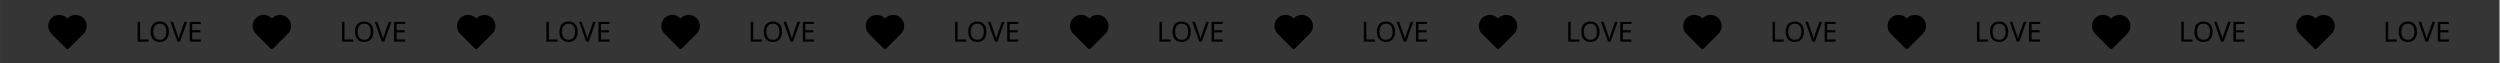 <?xml version="1.0" encoding="UTF-8"?> <svg xmlns="http://www.w3.org/2000/svg" width="1260" height="32" viewBox="0 0 1260 32" fill="none"><g clip-path="url(#clip0_708_322)"><path d="M0.003 0L1259.75 0L1259.75 32H0.005L0.003 0Z" fill="#353535"></path><g clip-path="url(#clip1_708_322)"><path d="M41.369 9.842C40.943 9.416 40.438 9.078 39.881 8.848C39.325 8.617 38.729 8.499 38.127 8.499C37.525 8.499 36.929 8.617 36.372 8.848C35.816 9.078 35.311 9.416 34.885 9.842L34.002 10.725L33.119 9.842C32.259 8.982 31.093 8.499 29.877 8.499C28.661 8.499 27.495 8.982 26.635 9.842C25.776 10.702 25.293 11.868 25.293 13.084C25.293 14.3 25.776 15.466 26.636 16.325L27.519 17.209L34.003 23.692L40.486 17.209L41.369 16.325C41.795 15.9 42.133 15.394 42.363 14.838C42.593 14.282 42.712 13.686 42.712 13.084C42.712 12.482 42.593 11.885 42.363 11.329C42.132 10.773 41.794 10.268 41.369 9.842Z" fill="black" stroke="black" stroke-width="2" stroke-linecap="round" stroke-linejoin="round"></path></g><path d="M69.362 21L69.362 11.004L70.622 11.004L70.622 19.88L74.99 19.88L74.99 21L69.362 21ZM85.152 15.988C85.152 16.763 85.054 17.468 84.858 18.102C84.662 18.728 84.368 19.269 83.976 19.726C83.593 20.184 83.113 20.534 82.534 20.776C81.965 21.019 81.302 21.14 80.546 21.14C79.762 21.14 79.081 21.019 78.502 20.776C77.923 20.524 77.443 20.174 77.06 19.726C76.677 19.269 76.393 18.723 76.206 18.088C76.019 17.453 75.926 16.749 75.926 15.974C75.926 14.947 76.094 14.052 76.43 13.286C76.766 12.521 77.275 11.924 77.956 11.494C78.647 11.065 79.515 10.85 80.561 10.85C81.559 10.85 82.399 11.065 83.08 11.494C83.762 11.914 84.275 12.512 84.62 13.286C84.975 14.052 85.152 14.952 85.152 15.988ZM77.256 15.988C77.256 16.828 77.373 17.552 77.606 18.158C77.839 18.765 78.199 19.232 78.684 19.558C79.179 19.885 79.799 20.048 80.546 20.048C81.302 20.048 81.918 19.885 82.394 19.558C82.879 19.232 83.239 18.765 83.472 18.158C83.706 17.552 83.822 16.828 83.822 15.988C83.822 14.728 83.561 13.744 83.038 13.034C82.516 12.316 81.69 11.956 80.56 11.956C79.804 11.956 79.179 12.12 78.684 12.446C78.199 12.764 77.84 13.226 77.606 13.832C77.373 14.43 77.256 15.148 77.256 15.988ZM94.273 11.005L90.703 21L89.443 21L85.873 11.004L87.189 11.004L89.443 17.416C89.546 17.687 89.634 17.948 89.709 18.2C89.784 18.452 89.849 18.695 89.905 18.928C89.97 19.152 90.026 19.376 90.073 19.6C90.12 19.376 90.171 19.148 90.227 18.914C90.292 18.681 90.362 18.438 90.437 18.186C90.521 17.934 90.61 17.668 90.703 17.388L92.943 11.004L94.273 11.005ZM101.211 21.001L95.625 21L95.626 11.005L101.212 11.005L101.212 12.111L96.886 12.111L96.886 15.232L100.96 15.233L100.96 16.325L96.885 16.325L96.885 19.895L101.211 19.895L101.211 21.001Z" fill="black"></path><g clip-path="url(#clip2_708_322)"><path d="M144.371 9.842C143.945 9.416 143.44 9.078 142.884 8.848C142.328 8.617 141.731 8.499 141.129 8.499C140.527 8.499 139.931 8.617 139.375 8.848C138.819 9.078 138.313 9.416 137.888 9.842L137.004 10.725L136.121 9.842C135.261 8.982 134.095 8.499 132.879 8.499C131.663 8.499 130.497 8.982 129.638 9.842C128.778 10.702 128.295 11.868 128.295 13.084C128.295 14.3 128.778 15.466 129.638 16.325L130.521 17.209L137.005 23.692L143.488 17.209L144.371 16.325C144.797 15.9 145.135 15.394 145.365 14.838C145.596 14.282 145.714 13.686 145.714 13.084C145.714 12.482 145.596 11.885 145.365 11.329C145.135 10.773 144.797 10.268 144.371 9.842Z" fill="black" stroke="black" stroke-width="2" stroke-linecap="round" stroke-linejoin="round"></path></g><path d="M172.364 21L172.364 11.004L173.624 11.004L173.624 19.88L177.992 19.88L177.992 21L172.364 21ZM188.154 15.988C188.154 16.763 188.056 17.468 187.86 18.102C187.664 18.728 187.37 19.269 186.978 19.726C186.595 20.184 186.115 20.534 185.536 20.776C184.967 21.019 184.304 21.14 183.548 21.14C182.764 21.14 182.083 21.019 181.504 20.776C180.925 20.524 180.445 20.174 180.062 19.726C179.679 19.269 179.395 18.723 179.208 18.088C179.021 17.453 178.928 16.749 178.928 15.974C178.928 14.947 179.096 14.052 179.432 13.286C179.768 12.521 180.277 11.924 180.958 11.494C181.649 11.065 182.517 10.85 183.562 10.85C184.561 10.85 185.401 11.065 186.082 11.494C186.764 11.914 187.277 12.512 187.622 13.286C187.977 14.052 188.154 14.952 188.154 15.988ZM180.258 15.988C180.258 16.828 180.375 17.552 180.608 18.158C180.841 18.765 181.201 19.232 181.686 19.558C182.181 19.885 182.801 20.048 183.548 20.048C184.304 20.048 184.92 19.885 185.396 19.558C185.881 19.232 186.241 18.765 186.474 18.158C186.707 17.552 186.824 16.828 186.824 15.988C186.824 14.728 186.563 13.744 186.04 13.034C185.518 12.316 184.692 11.956 183.562 11.956C182.806 11.956 182.181 12.12 181.686 12.446C181.201 12.764 180.842 13.226 180.608 13.832C180.375 14.43 180.258 15.148 180.258 15.988ZM197.275 11.005L193.705 21L192.445 21L188.875 11.004L190.191 11.004L192.445 17.416C192.548 17.687 192.636 17.948 192.711 18.2C192.786 18.452 192.851 18.695 192.907 18.928C192.972 19.152 193.028 19.376 193.075 19.6C193.121 19.376 193.173 19.148 193.229 18.914C193.294 18.681 193.364 18.438 193.439 18.186C193.523 17.934 193.612 17.668 193.705 17.388L195.945 11.004L197.275 11.005ZM204.213 21.001L198.627 21L198.628 11.005L204.214 11.005L204.214 12.111L199.888 12.111L199.888 15.232L203.962 15.233L203.961 16.325L199.887 16.325L199.887 19.895L204.213 19.895L204.213 21.001Z" fill="black"></path><g clip-path="url(#clip3_708_322)"><path d="M247.373 9.842C246.947 9.416 246.442 9.078 245.886 8.848C245.33 8.617 244.733 8.499 244.131 8.499C243.529 8.499 242.933 8.617 242.377 8.848C241.821 9.078 241.315 9.416 240.89 9.842L240.006 10.725L239.123 9.842C238.263 8.982 237.097 8.499 235.881 8.499C234.665 8.499 233.499 8.982 232.64 9.842C231.78 10.702 231.297 11.868 231.297 13.084C231.297 14.3 231.78 15.466 232.64 16.325L233.523 17.209L240.007 23.692L246.49 17.209L247.373 16.325C247.799 15.9 248.137 15.394 248.367 14.838C248.598 14.282 248.716 13.686 248.716 13.084C248.716 12.482 248.598 11.885 248.367 11.329C248.137 10.773 247.799 10.268 247.373 9.842Z" fill="black" stroke="black" stroke-width="2" stroke-linecap="round" stroke-linejoin="round"></path></g><path d="M275.366 21L275.367 11.004L276.627 11.004L276.626 19.88L280.994 19.88L280.994 21L275.366 21ZM291.157 15.988C291.157 16.763 291.059 17.468 290.863 18.102C290.667 18.728 290.372 19.269 289.98 19.726C289.598 20.184 289.117 20.534 288.538 20.776C287.969 21.019 287.306 21.14 286.55 21.14C285.766 21.14 285.085 21.019 284.506 20.776C283.928 20.524 283.447 20.174 283.064 19.726C282.682 19.269 282.397 18.723 282.211 18.088C282.024 17.453 281.931 16.749 281.931 15.974C281.931 14.947 282.099 14.052 282.435 13.286C282.771 12.521 283.279 11.924 283.961 11.494C284.652 11.065 285.52 10.85 286.565 10.85C287.564 10.85 288.404 11.065 289.085 11.494C289.766 11.914 290.279 12.512 290.625 13.286C290.979 14.052 291.157 14.952 291.157 15.988ZM283.261 15.988C283.261 16.828 283.377 17.552 283.611 18.158C283.844 18.765 284.203 19.232 284.688 19.558C285.183 19.885 285.804 20.048 286.55 20.048C287.306 20.048 287.922 19.885 288.398 19.558C288.884 19.232 289.243 18.765 289.477 18.158C289.71 17.552 289.827 16.828 289.827 15.988C289.827 14.728 289.565 13.744 289.043 13.034C288.52 12.316 287.694 11.956 286.565 11.956C285.809 11.956 285.183 12.12 284.689 12.446C284.203 12.764 283.844 13.226 283.611 13.832C283.377 14.43 283.261 15.148 283.261 15.988ZM300.278 11.005L296.707 21L295.447 21L291.878 11.004L293.194 11.004L295.447 17.416C295.55 17.687 295.639 17.948 295.713 18.2C295.788 18.452 295.853 18.695 295.909 18.928C295.975 19.152 296.031 19.376 296.077 19.6C296.124 19.376 296.175 19.148 296.231 18.914C296.297 18.681 296.367 18.438 296.441 18.186C296.525 17.934 296.614 17.668 296.707 17.388L298.948 11.004L300.278 11.005ZM307.216 21.001L301.63 21L301.63 11.005L307.216 11.005L307.216 12.111L302.89 12.111L302.89 15.232L306.964 15.233L306.964 16.325L302.89 16.325L302.89 19.895L307.216 19.895L307.216 21.001Z" fill="black"></path><g clip-path="url(#clip4_708_322)"><path d="M350.375 9.842C349.95 9.416 349.444 9.078 348.888 8.848C348.332 8.617 347.736 8.499 347.134 8.499C346.532 8.499 345.935 8.617 345.379 8.848C344.823 9.078 344.318 9.416 343.892 9.842L343.009 10.725L342.125 9.842C341.266 8.982 340.1 8.499 338.884 8.499C337.668 8.499 336.502 8.982 335.642 9.842C334.782 10.702 334.299 11.868 334.3 13.084C334.3 14.3 334.783 15.466 335.642 16.325L336.526 17.209L343.01 23.692L349.493 17.209L350.376 16.325C350.802 15.9 351.139 15.394 351.37 14.838C351.6 14.282 351.719 13.686 351.719 13.084C351.719 12.482 351.6 11.885 351.37 11.329C351.139 10.773 350.801 10.268 350.375 9.842Z" fill="black" stroke="black" stroke-width="2" stroke-linecap="round" stroke-linejoin="round"></path></g><path d="M378.368 21L378.368 11.004L379.628 11.004L379.628 19.88L383.996 19.88L383.996 21L378.368 21ZM394.159 15.988C394.159 16.763 394.061 17.468 393.864 18.102C393.668 18.728 393.374 19.269 392.982 19.726C392.6 20.184 392.119 20.534 391.54 20.776C390.971 21.019 390.308 21.14 389.552 21.14C388.768 21.14 388.087 21.019 387.508 20.776C386.93 20.524 386.449 20.174 386.066 19.726C385.684 19.269 385.399 18.723 385.212 18.088C385.026 17.453 384.933 16.749 384.933 15.974C384.933 14.947 385.101 14.052 385.437 13.286C385.773 12.521 386.281 11.924 386.963 11.494C387.653 11.065 388.521 10.85 389.567 10.85C390.565 10.85 391.405 11.065 392.087 11.494C392.768 11.914 393.281 12.512 393.627 13.286C393.981 14.052 394.159 14.952 394.159 15.988ZM386.263 15.988C386.263 16.828 386.379 17.552 386.612 18.158C386.846 18.765 387.205 19.232 387.69 19.558C388.185 19.885 388.806 20.048 389.552 20.048C390.308 20.048 390.924 19.885 391.4 19.558C391.886 19.232 392.245 18.765 392.478 18.158C392.712 17.552 392.829 16.828 392.829 15.988C392.829 14.728 392.567 13.744 392.045 13.034C391.522 12.316 390.696 11.956 389.567 11.956C388.811 11.956 388.185 12.12 387.691 12.446C387.205 12.764 386.846 13.226 386.613 13.832C386.379 14.43 386.263 15.148 386.263 15.988ZM403.28 11.005L399.709 21L398.449 21L394.88 11.004L396.196 11.004L398.449 17.416C398.552 17.687 398.641 17.948 398.715 18.2C398.79 18.452 398.855 18.695 398.911 18.928C398.977 19.152 399.033 19.376 399.079 19.6C399.126 19.376 399.177 19.148 399.233 18.914C399.299 18.681 399.369 18.438 399.443 18.186C399.527 17.934 399.616 17.668 399.709 17.388L401.95 11.004L403.28 11.005ZM410.218 21.001L404.632 21L404.632 11.005L410.218 11.005L410.218 12.111L405.892 12.111L405.892 15.232L409.966 15.233L409.966 16.325L405.892 16.325L405.892 19.895L410.218 19.895L410.218 21.001Z" fill="black"></path><g clip-path="url(#clip5_708_322)"><path d="M453.377 9.842C452.952 9.416 452.446 9.078 451.89 8.848C451.334 8.617 450.738 8.499 450.136 8.499C449.534 8.499 448.937 8.617 448.381 8.848C447.825 9.078 447.32 9.416 446.894 9.842L446.011 10.725L445.127 9.842C444.268 8.982 443.102 8.499 441.886 8.499C440.67 8.499 439.504 8.982 438.644 9.842C437.784 10.702 437.301 11.868 437.302 13.084C437.302 14.3 437.785 15.466 438.644 16.325L439.528 17.209L446.011 23.692L452.494 17.209L453.378 16.325C453.804 15.9 454.141 15.394 454.372 14.838C454.602 14.282 454.721 13.686 454.721 13.084C454.721 12.482 454.602 11.885 454.372 11.329C454.141 10.773 453.803 10.268 453.377 9.842Z" fill="black" stroke="black" stroke-width="2" stroke-linecap="round" stroke-linejoin="round"></path></g><path d="M481.37 21L481.371 11.004L482.631 11.004L482.63 19.88L486.998 19.88L486.998 21L481.37 21ZM497.161 15.988C497.161 16.763 497.063 17.468 496.867 18.102C496.671 18.728 496.377 19.269 495.985 19.726C495.602 20.184 495.121 20.534 494.543 20.776C493.973 21.019 493.311 21.14 492.555 21.14C491.771 21.14 491.089 21.019 490.511 20.776C489.932 20.524 489.451 20.174 489.069 19.726C488.686 19.269 488.402 18.723 488.215 18.088C488.028 17.453 487.935 16.749 487.935 15.974C487.935 14.947 488.103 14.052 488.439 13.286C488.775 12.521 489.284 11.924 489.965 11.494C490.656 11.065 491.524 10.85 492.569 10.85C493.568 10.85 494.408 11.065 495.089 11.494C495.771 11.914 496.284 12.512 496.629 13.286C496.984 14.052 497.161 14.952 497.161 15.988ZM489.265 15.988C489.265 16.828 489.382 17.552 489.615 18.158C489.848 18.765 490.208 19.232 490.693 19.558C491.188 19.885 491.808 20.048 492.555 20.048C493.311 20.048 493.927 19.885 494.403 19.558C494.888 19.232 495.248 18.765 495.481 18.158C495.714 17.552 495.831 16.828 495.831 15.988C495.831 14.728 495.57 13.744 495.047 13.034C494.525 12.316 493.699 11.956 492.569 11.956C491.813 11.956 491.188 12.12 490.693 12.446C490.208 12.764 489.848 13.226 489.615 13.832C489.382 14.43 489.265 15.148 489.265 15.988ZM506.282 11.005L502.712 21L501.452 21L497.882 11.004L499.198 11.004L501.452 17.416C501.554 17.687 501.643 17.948 501.718 18.2C501.792 18.452 501.858 18.695 501.914 18.928C501.979 19.152 502.035 19.376 502.082 19.6C502.128 19.376 502.18 19.148 502.236 18.914C502.301 18.681 502.371 18.438 502.446 18.186C502.53 17.934 502.618 17.668 502.712 17.388L504.952 11.004L506.282 11.005ZM513.22 21.001L507.634 21L507.635 11.005L513.221 11.005L513.221 12.111L508.895 12.111L508.894 15.232L512.968 15.233L512.968 16.325L508.894 16.325L508.894 19.895L513.22 19.895L513.22 21.001Z" fill="black"></path><g clip-path="url(#clip6_708_322)"><path d="M556.38 9.842C555.954 9.416 555.449 9.078 554.893 8.848C554.336 8.617 553.74 8.499 553.138 8.499C552.536 8.499 551.94 8.617 551.384 8.848C550.827 9.078 550.322 9.416 549.897 9.842L549.013 10.725L548.13 9.842C547.27 8.982 546.104 8.499 544.888 8.499C543.672 8.499 542.506 8.982 541.647 9.842C540.787 10.702 540.304 11.868 540.304 13.084C540.304 14.3 540.787 15.466 541.647 16.325L542.53 17.209L549.014 23.692L555.497 17.209L556.38 16.325C556.806 15.9 557.144 15.394 557.374 14.838C557.605 14.282 557.723 13.686 557.723 13.084C557.723 12.482 557.605 11.885 557.374 11.329C557.144 10.773 556.806 10.268 556.38 9.842Z" fill="black" stroke="black" stroke-width="2" stroke-linecap="round" stroke-linejoin="round"></path></g><path d="M584.372 21L584.373 11.004L585.633 11.004L585.632 19.88L590 19.88L590 21L584.372 21ZM600.163 15.988C600.163 16.763 600.065 17.468 599.869 18.102C599.673 18.728 599.379 19.269 598.987 19.726C598.604 20.184 598.123 20.534 597.545 20.776C596.975 21.019 596.313 21.14 595.557 21.14C594.773 21.14 594.091 21.019 593.513 20.776C592.934 20.524 592.453 20.174 592.071 19.726C591.688 19.269 591.404 18.723 591.217 18.088C591.03 17.453 590.937 16.749 590.937 15.974C590.937 14.947 591.105 14.052 591.441 13.286C591.777 12.521 592.286 11.924 592.967 11.494C593.658 11.065 594.526 10.85 595.571 10.85C596.57 10.85 597.41 11.065 598.091 11.494C598.773 11.914 599.286 12.512 599.631 13.286C599.986 14.052 600.163 14.952 600.163 15.988ZM592.267 15.988C592.267 16.828 592.384 17.552 592.617 18.158C592.85 18.765 593.209 19.232 593.695 19.558C594.189 19.885 594.81 20.048 595.557 20.048C596.313 20.048 596.929 19.885 597.405 19.558C597.89 19.232 598.25 18.765 598.483 18.158C598.716 17.552 598.833 16.828 598.833 15.988C598.833 14.728 598.572 13.744 598.049 13.034C597.526 12.316 596.701 11.956 595.571 11.956C594.815 11.956 594.19 12.12 593.695 12.446C593.21 12.764 592.85 13.226 592.617 13.832C592.384 14.43 592.267 15.148 592.267 15.988ZM609.284 11.005L605.714 21L604.454 21L600.884 11.004L602.2 11.004L604.454 17.416C604.556 17.687 604.645 17.948 604.72 18.2C604.794 18.452 604.86 18.695 604.916 18.928C604.981 19.152 605.037 19.376 605.084 19.6C605.13 19.376 605.182 19.148 605.238 18.914C605.303 18.681 605.373 18.438 605.448 18.186C605.532 17.934 605.62 17.668 605.714 17.388L607.954 11.004L609.284 11.005ZM616.222 21.001L610.636 21L610.637 11.005L616.223 11.005L616.222 12.111L611.896 12.111L611.896 15.232L615.97 15.233L615.97 16.325L611.896 16.325L611.896 19.895L616.222 19.895L616.222 21.001Z" fill="black"></path><g clip-path="url(#clip7_708_322)"><path d="M659.382 9.842C658.956 9.416 658.451 9.078 657.895 8.848C657.338 8.617 656.742 8.499 656.14 8.499C655.538 8.499 654.942 8.617 654.386 8.848C653.829 9.078 653.324 9.416 652.898 9.842L652.015 10.725L651.132 9.842C650.272 8.982 649.106 8.499 647.89 8.499C646.674 8.499 645.508 8.982 644.648 9.842C643.789 10.702 643.306 11.868 643.306 13.084C643.306 14.3 643.789 15.466 644.649 16.325L645.532 17.209L652.016 23.692L658.499 17.209L659.382 16.325C659.808 15.9 660.146 15.394 660.376 14.838C660.607 14.282 660.725 13.686 660.725 13.084C660.725 12.482 660.606 11.885 660.376 11.329C660.145 10.773 659.808 10.268 659.382 9.842Z" fill="black" stroke="black" stroke-width="2" stroke-linecap="round" stroke-linejoin="round"></path></g><path d="M687.375 21L687.375 11.004L688.635 11.004L688.635 19.88L693.003 19.88L693.003 21L687.375 21ZM703.165 15.988C703.165 16.763 703.067 17.468 702.871 18.102C702.675 18.728 702.381 19.269 701.989 19.726C701.607 20.184 701.126 20.534 700.547 20.776C699.978 21.019 699.315 21.14 698.559 21.14C697.775 21.14 697.094 21.019 696.515 20.776C695.937 20.524 695.456 20.174 695.073 19.726C694.691 19.269 694.406 18.723 694.219 18.088C694.033 17.453 693.939 16.749 693.939 15.974C693.939 14.947 694.108 14.052 694.444 13.286C694.78 12.521 695.288 11.924 695.97 11.494C696.66 11.065 697.528 10.85 698.574 10.85C699.572 10.85 700.412 11.065 701.094 11.494C701.775 11.914 702.288 12.512 702.634 13.286C702.988 14.052 703.165 14.952 703.165 15.988ZM695.269 15.988C695.269 16.828 695.386 17.552 695.619 18.158C695.853 18.765 696.212 19.232 696.697 19.558C697.192 19.885 697.813 20.048 698.559 20.048C699.315 20.048 699.931 19.885 700.407 19.558C700.893 19.232 701.252 18.765 701.485 18.158C701.719 17.552 701.835 16.828 701.835 15.988C701.835 14.728 701.574 13.744 701.052 13.034C700.529 12.316 699.703 11.956 698.574 11.956C697.818 11.956 697.192 12.12 696.698 12.446C696.212 12.764 695.853 13.226 695.62 13.832C695.386 14.43 695.269 15.148 695.269 15.988ZM712.286 11.005L708.716 21L707.456 21L703.886 11.004L705.202 11.004L707.456 17.416C707.559 17.687 707.647 17.948 707.722 18.2C707.797 18.452 707.862 18.695 707.918 18.928C707.983 19.152 708.039 19.376 708.086 19.6C708.133 19.376 708.184 19.148 708.24 18.914C708.305 18.681 708.375 18.438 708.45 18.186C708.534 17.934 708.623 17.668 708.716 17.388L710.956 11.004L712.286 11.005ZM719.224 21.001L713.638 21L713.639 11.005L719.225 11.005L719.225 12.111L714.899 12.111L714.899 15.232L718.973 15.233L718.973 16.325L714.899 16.325L714.899 19.895L719.225 19.895L719.224 21.001Z" fill="black"></path><g clip-path="url(#clip8_708_322)"><path d="M762.384 9.842C761.959 9.416 761.453 9.078 760.897 8.848C760.341 8.617 759.745 8.499 759.143 8.499C758.54 8.499 757.944 8.617 757.388 8.848C756.832 9.078 756.327 9.416 755.901 9.842L755.018 10.725L754.134 9.842C753.274 8.982 752.108 8.499 750.893 8.499C749.677 8.499 748.511 8.982 747.651 9.842C746.791 10.702 746.308 11.868 746.308 13.084C746.308 14.3 746.791 15.466 747.651 16.325L748.535 17.209L755.018 23.692L761.501 17.209L762.385 16.325C762.81 15.9 763.148 15.394 763.379 14.838C763.609 14.282 763.728 13.686 763.728 13.084C763.728 12.482 763.609 11.885 763.378 11.329C763.148 10.773 762.81 10.268 762.384 9.842Z" fill="black" stroke="black" stroke-width="2" stroke-linecap="round" stroke-linejoin="round"></path></g><path d="M790.377 21L790.377 11.004L791.637 11.004L791.637 19.88L796.005 19.88L796.005 21L790.377 21ZM806.167 15.988C806.167 16.763 806.069 17.468 805.873 18.102C805.677 18.728 805.383 19.269 804.991 19.726C804.609 20.184 804.128 20.534 803.549 20.776C802.98 21.019 802.317 21.14 801.561 21.14C800.777 21.14 800.096 21.019 799.517 20.776C798.938 20.524 798.458 20.174 798.075 19.726C797.693 19.269 797.408 18.723 797.221 18.088C797.035 17.453 796.941 16.749 796.941 15.974C796.941 14.947 797.109 14.052 797.445 13.286C797.782 12.521 798.29 11.924 798.972 11.494C799.662 11.065 800.53 10.85 801.576 10.85C802.574 10.85 803.414 11.065 804.096 11.494C804.777 11.914 805.29 12.512 805.635 13.286C805.99 14.052 806.167 14.952 806.167 15.988ZM798.271 15.988C798.271 16.828 798.388 17.552 798.621 18.158C798.855 18.765 799.214 19.232 799.699 19.558C800.194 19.885 800.815 20.048 801.561 20.048C802.317 20.048 802.933 19.885 803.409 19.558C803.895 19.232 804.254 18.765 804.487 18.158C804.721 17.552 804.837 16.828 804.837 15.988C804.837 14.728 804.576 13.744 804.054 13.034C803.531 12.316 802.705 11.956 801.576 11.956C800.82 11.956 800.194 12.12 799.7 12.446C799.214 12.764 798.855 13.226 798.621 13.832C798.388 14.43 798.271 15.148 798.271 15.988ZM815.288 11.005L811.718 21L810.458 21L806.888 11.004L808.204 11.004L810.458 17.416C810.561 17.687 810.649 17.948 810.724 18.2C810.799 18.452 810.864 18.695 810.92 18.928C810.985 19.152 811.041 19.376 811.088 19.6C811.135 19.376 811.186 19.148 811.242 18.914C811.307 18.681 811.377 18.438 811.452 18.186C811.536 17.934 811.625 17.668 811.718 17.388L813.958 11.004L815.288 11.005ZM822.226 21.001L816.64 21L816.641 11.005L822.227 11.005L822.227 12.111L817.901 12.111L817.901 15.232L821.975 15.233L821.975 16.325L817.901 16.325L817.9 19.895L822.226 19.895L822.226 21.001Z" fill="black"></path><g clip-path="url(#clip9_708_322)"><path d="M865.386 9.842C864.961 9.416 864.455 9.078 863.899 8.848C863.343 8.617 862.747 8.499 862.144 8.499C861.542 8.499 860.946 8.617 860.39 8.848C859.834 9.078 859.328 9.416 858.903 9.842L858.02 10.725L857.136 9.842C856.276 8.982 855.11 8.499 853.894 8.499C852.679 8.499 851.513 8.982 850.653 9.842C849.793 10.702 849.31 11.868 849.31 13.084C849.31 14.3 849.793 15.466 850.653 16.325L851.537 17.209L858.02 23.692L864.503 17.209L865.387 16.325C865.812 15.9 866.15 15.394 866.381 14.838C866.611 14.282 866.73 13.686 866.73 13.084C866.73 12.482 866.611 11.885 866.38 11.329C866.15 10.773 865.812 10.268 865.386 9.842Z" fill="black" stroke="black" stroke-width="2" stroke-linecap="round" stroke-linejoin="round"></path></g><path d="M893.379 21L893.38 11.004L894.64 11.004L894.639 19.88L899.007 19.88L899.007 21L893.379 21ZM909.17 15.988C909.17 16.763 909.072 17.468 908.876 18.102C908.68 18.728 908.386 19.269 907.994 19.726C907.611 20.184 907.13 20.534 906.552 20.776C905.982 21.019 905.32 21.14 904.564 21.14C903.78 21.14 903.098 21.019 902.52 20.776C901.941 20.524 901.46 20.174 901.078 19.726C900.695 19.269 900.41 18.723 900.224 18.088C900.037 17.453 899.944 16.749 899.944 15.974C899.944 14.947 900.112 14.052 900.448 13.286C900.784 12.521 901.293 11.924 901.974 11.494C902.665 11.065 903.533 10.85 904.578 10.85C905.577 10.85 906.417 11.065 907.098 11.494C907.779 11.914 908.293 12.512 908.638 13.286C908.993 14.052 909.17 14.952 909.17 15.988ZM901.274 15.988C901.274 16.828 901.39 17.552 901.624 18.158C901.857 18.765 902.216 19.232 902.702 19.558C903.196 19.885 903.817 20.048 904.564 20.048C905.32 20.048 905.936 19.885 906.412 19.558C906.897 19.232 907.256 18.765 907.49 18.158C907.723 17.552 907.84 16.828 907.84 15.988C907.84 14.728 907.579 13.744 907.056 13.034C906.533 12.316 905.707 11.956 904.578 11.956C903.822 11.956 903.197 12.12 902.702 12.446C902.217 12.764 901.857 13.226 901.624 13.832C901.391 14.43 901.274 15.148 901.274 15.988ZM918.291 11.005L914.72 21L913.46 21L909.891 11.004L911.207 11.004L913.461 17.416C913.563 17.687 913.652 17.948 913.726 18.2C913.801 18.452 913.866 18.695 913.922 18.928C913.988 19.152 914.044 19.376 914.09 19.6C914.137 19.376 914.188 19.148 914.244 18.914C914.31 18.681 914.38 18.438 914.454 18.186C914.539 17.934 914.627 17.668 914.721 17.388L916.961 11.004L918.291 11.005ZM925.229 21.001L919.643 21L919.643 11.005L925.229 11.005L925.229 12.111L920.903 12.111L920.903 15.232L924.977 15.233L924.977 16.325L920.903 16.325L920.903 19.895L925.229 19.895L925.229 21.001Z" fill="black"></path><g clip-path="url(#clip10_708_322)"><path d="M968.389 9.842C967.963 9.416 967.458 9.078 966.901 8.848C966.345 8.617 965.749 8.499 965.147 8.499C964.545 8.499 963.949 8.617 963.392 8.848C962.836 9.078 962.331 9.416 961.905 9.842L961.022 10.725L960.139 9.842C959.279 8.982 958.113 8.499 956.897 8.499C955.681 8.499 954.515 8.982 953.655 9.842C952.796 10.702 952.313 11.868 952.313 13.084C952.313 14.3 952.796 15.466 953.656 16.325L954.539 17.209L961.023 23.692L967.506 17.209L968.389 16.325C968.815 15.9 969.153 15.394 969.383 14.838C969.613 14.282 969.732 13.686 969.732 13.084C969.732 12.482 969.613 11.885 969.383 11.329C969.152 10.773 968.814 10.268 968.389 9.842Z" fill="black" stroke="black" stroke-width="2" stroke-linecap="round" stroke-linejoin="round"></path></g><path d="M996.381 21L996.382 11.004L997.642 11.004L997.641 19.88L1002.01 19.88L1002.01 21L996.381 21ZM1012.17 15.988C1012.17 16.763 1012.07 17.468 1011.88 18.102C1011.68 18.728 1011.39 19.269 1011 19.726C1010.61 20.184 1010.13 20.534 1009.55 20.776C1008.98 21.019 1008.32 21.14 1007.57 21.14C1006.78 21.14 1006.1 21.019 1005.52 20.776C1004.94 20.524 1004.46 20.174 1004.08 19.726C1003.7 19.269 1003.41 18.723 1003.23 18.088C1003.04 17.453 1002.95 16.749 1002.95 15.974C1002.95 14.947 1003.11 14.052 1003.45 13.286C1003.79 12.521 1004.29 11.924 1004.98 11.494C1005.67 11.065 1006.53 10.85 1007.58 10.85C1008.58 10.85 1009.42 11.065 1010.1 11.494C1010.78 11.914 1011.29 12.512 1011.64 13.286C1011.99 14.052 1012.17 14.952 1012.17 15.988ZM1004.28 15.988C1004.28 16.828 1004.39 17.552 1004.63 18.158C1004.86 18.765 1005.22 19.232 1005.7 19.558C1006.2 19.885 1006.82 20.048 1007.57 20.048C1008.32 20.048 1008.94 19.885 1009.41 19.558C1009.9 19.232 1010.26 18.765 1010.49 18.158C1010.73 17.552 1010.84 16.828 1010.84 15.988C1010.84 14.728 1010.58 13.744 1010.06 13.034C1009.54 12.316 1008.71 11.956 1007.58 11.956C1006.82 11.956 1006.2 12.12 1005.7 12.446C1005.22 12.764 1004.86 13.226 1004.63 13.832C1004.39 14.43 1004.28 15.148 1004.28 15.988ZM1021.29 11.005L1017.72 21L1016.46 21L1012.89 11.004L1014.21 11.004L1016.46 17.416C1016.57 17.687 1016.65 17.948 1016.73 18.2C1016.8 18.452 1016.87 18.695 1016.92 18.928C1016.99 19.152 1017.05 19.376 1017.09 19.6C1017.14 19.376 1017.19 19.148 1017.25 18.914C1017.31 18.681 1017.38 18.438 1017.46 18.186C1017.54 17.934 1017.63 17.668 1017.72 17.388L1019.96 11.004L1021.29 11.005ZM1028.23 21.001L1022.64 21L1022.65 11.005L1028.23 11.005L1028.23 12.111L1023.91 12.111L1023.91 15.232L1027.98 15.233L1027.98 16.325L1023.91 16.325L1023.9 19.895L1028.23 19.895L1028.23 21.001Z" fill="black"></path><g clip-path="url(#clip11_708_322)"><path d="M1071.39 9.842C1070.96 9.416 1070.46 9.078 1069.9 8.848C1069.35 8.617 1068.75 8.499 1068.15 8.499C1067.55 8.499 1066.95 8.617 1066.39 8.848C1065.84 9.078 1065.33 9.416 1064.91 9.842L1064.02 10.725L1063.14 9.842C1062.28 8.982 1061.11 8.499 1059.9 8.499C1058.68 8.499 1057.52 8.982 1056.66 9.842C1055.8 10.702 1055.31 11.868 1055.31 13.084C1055.31 14.3 1055.8 15.466 1056.66 16.325L1057.54 17.209L1064.02 23.692L1070.51 17.209L1071.39 16.325C1071.82 15.9 1072.15 15.394 1072.38 14.838C1072.62 14.282 1072.73 13.686 1072.73 13.084C1072.73 12.482 1072.62 11.885 1072.38 11.329C1072.15 10.773 1071.82 10.268 1071.39 9.842Z" fill="black" stroke="black" stroke-width="2" stroke-linecap="round" stroke-linejoin="round"></path></g><path d="M1099.38 21L1099.38 11.004L1100.64 11.004L1100.64 19.88L1105.01 19.88L1105.01 21L1099.38 21ZM1115.17 15.988C1115.17 16.763 1115.08 17.468 1114.88 18.102C1114.68 18.728 1114.39 19.269 1114 19.726C1113.62 20.184 1113.13 20.534 1112.56 20.776C1111.99 21.019 1111.32 21.14 1110.57 21.14C1109.78 21.14 1109.1 21.019 1108.52 20.776C1107.95 20.524 1107.46 20.174 1107.08 19.726C1106.7 19.269 1106.41 18.723 1106.23 18.088C1106.04 17.453 1105.95 16.749 1105.95 15.974C1105.95 14.947 1106.12 14.052 1106.45 13.286C1106.79 12.521 1107.3 11.924 1107.98 11.494C1108.67 11.065 1109.54 10.85 1110.58 10.85C1111.58 10.85 1112.42 11.065 1113.1 11.494C1113.78 11.914 1114.3 12.512 1114.64 13.286C1115 14.052 1115.17 14.952 1115.17 15.988ZM1107.28 15.988C1107.28 16.828 1107.39 17.552 1107.63 18.158C1107.86 18.765 1108.22 19.232 1108.71 19.558C1109.2 19.885 1109.82 20.048 1110.57 20.048C1111.32 20.048 1111.94 19.885 1112.42 19.558C1112.9 19.232 1113.26 18.765 1113.49 18.158C1113.73 17.552 1113.84 16.828 1113.84 15.988C1113.84 14.728 1113.58 13.744 1113.06 13.034C1112.54 12.316 1111.71 11.956 1110.58 11.956C1109.83 11.956 1109.2 12.12 1108.71 12.446C1108.22 12.764 1107.86 13.226 1107.63 13.832C1107.39 14.43 1107.28 15.148 1107.28 15.988ZM1124.3 11.005L1120.72 21L1119.46 21L1115.9 11.004L1117.21 11.004L1119.46 17.416C1119.57 17.687 1119.66 17.948 1119.73 18.2C1119.81 18.452 1119.87 18.695 1119.93 18.928C1119.99 19.152 1120.05 19.376 1120.09 19.6C1120.14 19.376 1120.19 19.148 1120.25 18.914C1120.31 18.681 1120.38 18.438 1120.46 18.186C1120.54 17.934 1120.63 17.668 1120.72 17.388L1122.97 11.004L1124.3 11.005ZM1131.23 21.001L1125.65 21L1125.65 11.005L1131.23 11.005L1131.23 12.111L1126.91 12.111L1126.91 15.232L1130.98 15.233L1130.98 16.325L1126.91 16.325L1126.91 19.895L1131.23 19.895L1131.23 21.001Z" fill="black"></path><g clip-path="url(#clip12_708_322)"><path d="M1174.39 9.842C1173.97 9.416 1173.46 9.078 1172.91 8.848C1172.35 8.617 1171.75 8.499 1171.15 8.499C1170.55 8.499 1169.95 8.617 1169.4 8.848C1168.84 9.078 1168.34 9.416 1167.91 9.842L1167.03 10.725L1166.14 9.842C1165.28 8.982 1164.12 8.499 1162.9 8.499C1161.69 8.499 1160.52 8.982 1159.66 9.842C1158.8 10.702 1158.32 11.868 1158.32 13.084C1158.32 14.3 1158.8 15.466 1159.66 16.325L1160.54 17.209L1167.03 23.692L1173.51 17.209L1174.39 16.325C1174.82 15.9 1175.16 15.394 1175.39 14.838C1175.62 14.282 1175.74 13.686 1175.74 13.084C1175.74 12.482 1175.62 11.885 1175.39 11.329C1175.16 10.773 1174.82 10.268 1174.39 9.842Z" fill="black" stroke="black" stroke-width="2" stroke-linecap="round" stroke-linejoin="round"></path></g><path d="M1202.39 21L1202.39 11.004L1203.65 11.004L1203.65 19.88L1208.01 19.88L1208.01 21L1202.39 21ZM1218.18 15.988C1218.18 16.763 1218.08 17.468 1217.88 18.102C1217.69 18.728 1217.39 19.269 1217 19.726C1216.62 20.184 1216.14 20.534 1215.56 20.776C1214.99 21.019 1214.33 21.14 1213.57 21.14C1212.79 21.14 1212.1 21.019 1211.53 20.776C1210.95 20.524 1210.47 20.174 1210.08 19.726C1209.7 19.269 1209.42 18.723 1209.23 18.088C1209.04 17.453 1208.95 16.749 1208.95 15.974C1208.95 14.947 1209.12 14.052 1209.45 13.286C1209.79 12.521 1210.3 11.924 1210.98 11.494C1211.67 11.065 1212.54 10.85 1213.58 10.85C1214.58 10.85 1215.42 11.065 1216.1 11.494C1216.79 11.914 1217.3 12.512 1217.64 13.286C1218 14.052 1218.18 14.952 1218.18 15.988ZM1210.28 15.988C1210.28 16.828 1210.4 17.552 1210.63 18.158C1210.86 18.765 1211.22 19.232 1211.71 19.558C1212.2 19.885 1212.82 20.048 1213.57 20.048C1214.33 20.048 1214.94 19.885 1215.42 19.558C1215.9 19.232 1216.26 18.765 1216.5 18.158C1216.73 17.552 1216.85 16.828 1216.85 15.988C1216.85 14.728 1216.58 13.744 1216.06 13.034C1215.54 12.316 1214.71 11.956 1213.58 11.956C1212.83 11.956 1212.2 12.12 1211.71 12.446C1211.22 12.764 1210.86 13.226 1210.63 13.832C1210.4 14.43 1210.28 15.148 1210.28 15.988ZM1227.3 11.005L1223.73 21L1222.47 21L1218.9 11.004L1220.21 11.004L1222.47 17.416C1222.57 17.687 1222.66 17.948 1222.73 18.2C1222.81 18.452 1222.87 18.695 1222.93 18.928C1222.99 19.152 1223.05 19.376 1223.1 19.6C1223.14 19.376 1223.19 19.148 1223.25 18.914C1223.32 18.681 1223.39 18.438 1223.46 18.186C1223.54 17.934 1223.63 17.668 1223.73 17.388L1225.97 11.004L1227.3 11.005ZM1234.24 21.001L1228.65 21L1228.65 11.005L1234.24 11.005L1234.24 12.111L1229.91 12.111L1229.91 15.232L1233.98 15.233L1233.98 16.325L1229.91 16.325L1229.91 19.895L1234.24 19.895L1234.24 21.001Z" fill="black"></path></g><defs><clipPath id="clip0_708_322"><rect width="1260" height="32" fill="white" transform="matrix(1 0 5.3314e-05 1 -0.001 0)"></rect></clipPath><clipPath id="clip1_708_322"><rect width="20" height="20" fill="white" transform="matrix(1 0 5.3314e-05 1 24.002 6)"></rect></clipPath><clipPath id="clip2_708_322"><rect width="20" height="20" fill="white" transform="matrix(1 0 5.3314e-05 1 127.004 6)"></rect></clipPath><clipPath id="clip3_708_322"><rect width="20" height="20" fill="white" transform="matrix(1 0 5.3314e-05 1 230.006 6)"></rect></clipPath><clipPath id="clip4_708_322"><rect width="20" height="20" fill="white" transform="matrix(1 0 5.3314e-05 1 333.009 6)"></rect></clipPath><clipPath id="clip5_708_322"><rect width="20" height="20" fill="white" transform="matrix(1 0 5.3314e-05 1 436.011 6)"></rect></clipPath><clipPath id="clip6_708_322"><rect width="20" height="20" fill="white" transform="matrix(1 0 5.3314e-05 1 539.013 6)"></rect></clipPath><clipPath id="clip7_708_322"><rect width="20" height="20" fill="white" transform="matrix(1 0 5.3314e-05 1 642.015 6)"></rect></clipPath><clipPath id="clip8_708_322"><rect width="20" height="20" fill="white" transform="matrix(1 0 5.3314e-05 1 745.018 6)"></rect></clipPath><clipPath id="clip9_708_322"><rect width="20" height="20" fill="white" transform="matrix(1 0 5.3314e-05 1 848.02 6)"></rect></clipPath><clipPath id="clip10_708_322"><rect width="20" height="20" fill="white" transform="matrix(1 0 5.3314e-05 1 951.022 6)"></rect></clipPath><clipPath id="clip11_708_322"><rect width="20" height="20" fill="white" transform="matrix(1 0 5.3314e-05 1 1054.02 6)"></rect></clipPath><clipPath id="clip12_708_322"><rect width="20" height="20" fill="white" transform="matrix(1 0 5.3314e-05 1 1157.03 6)"></rect></clipPath></defs></svg> 
